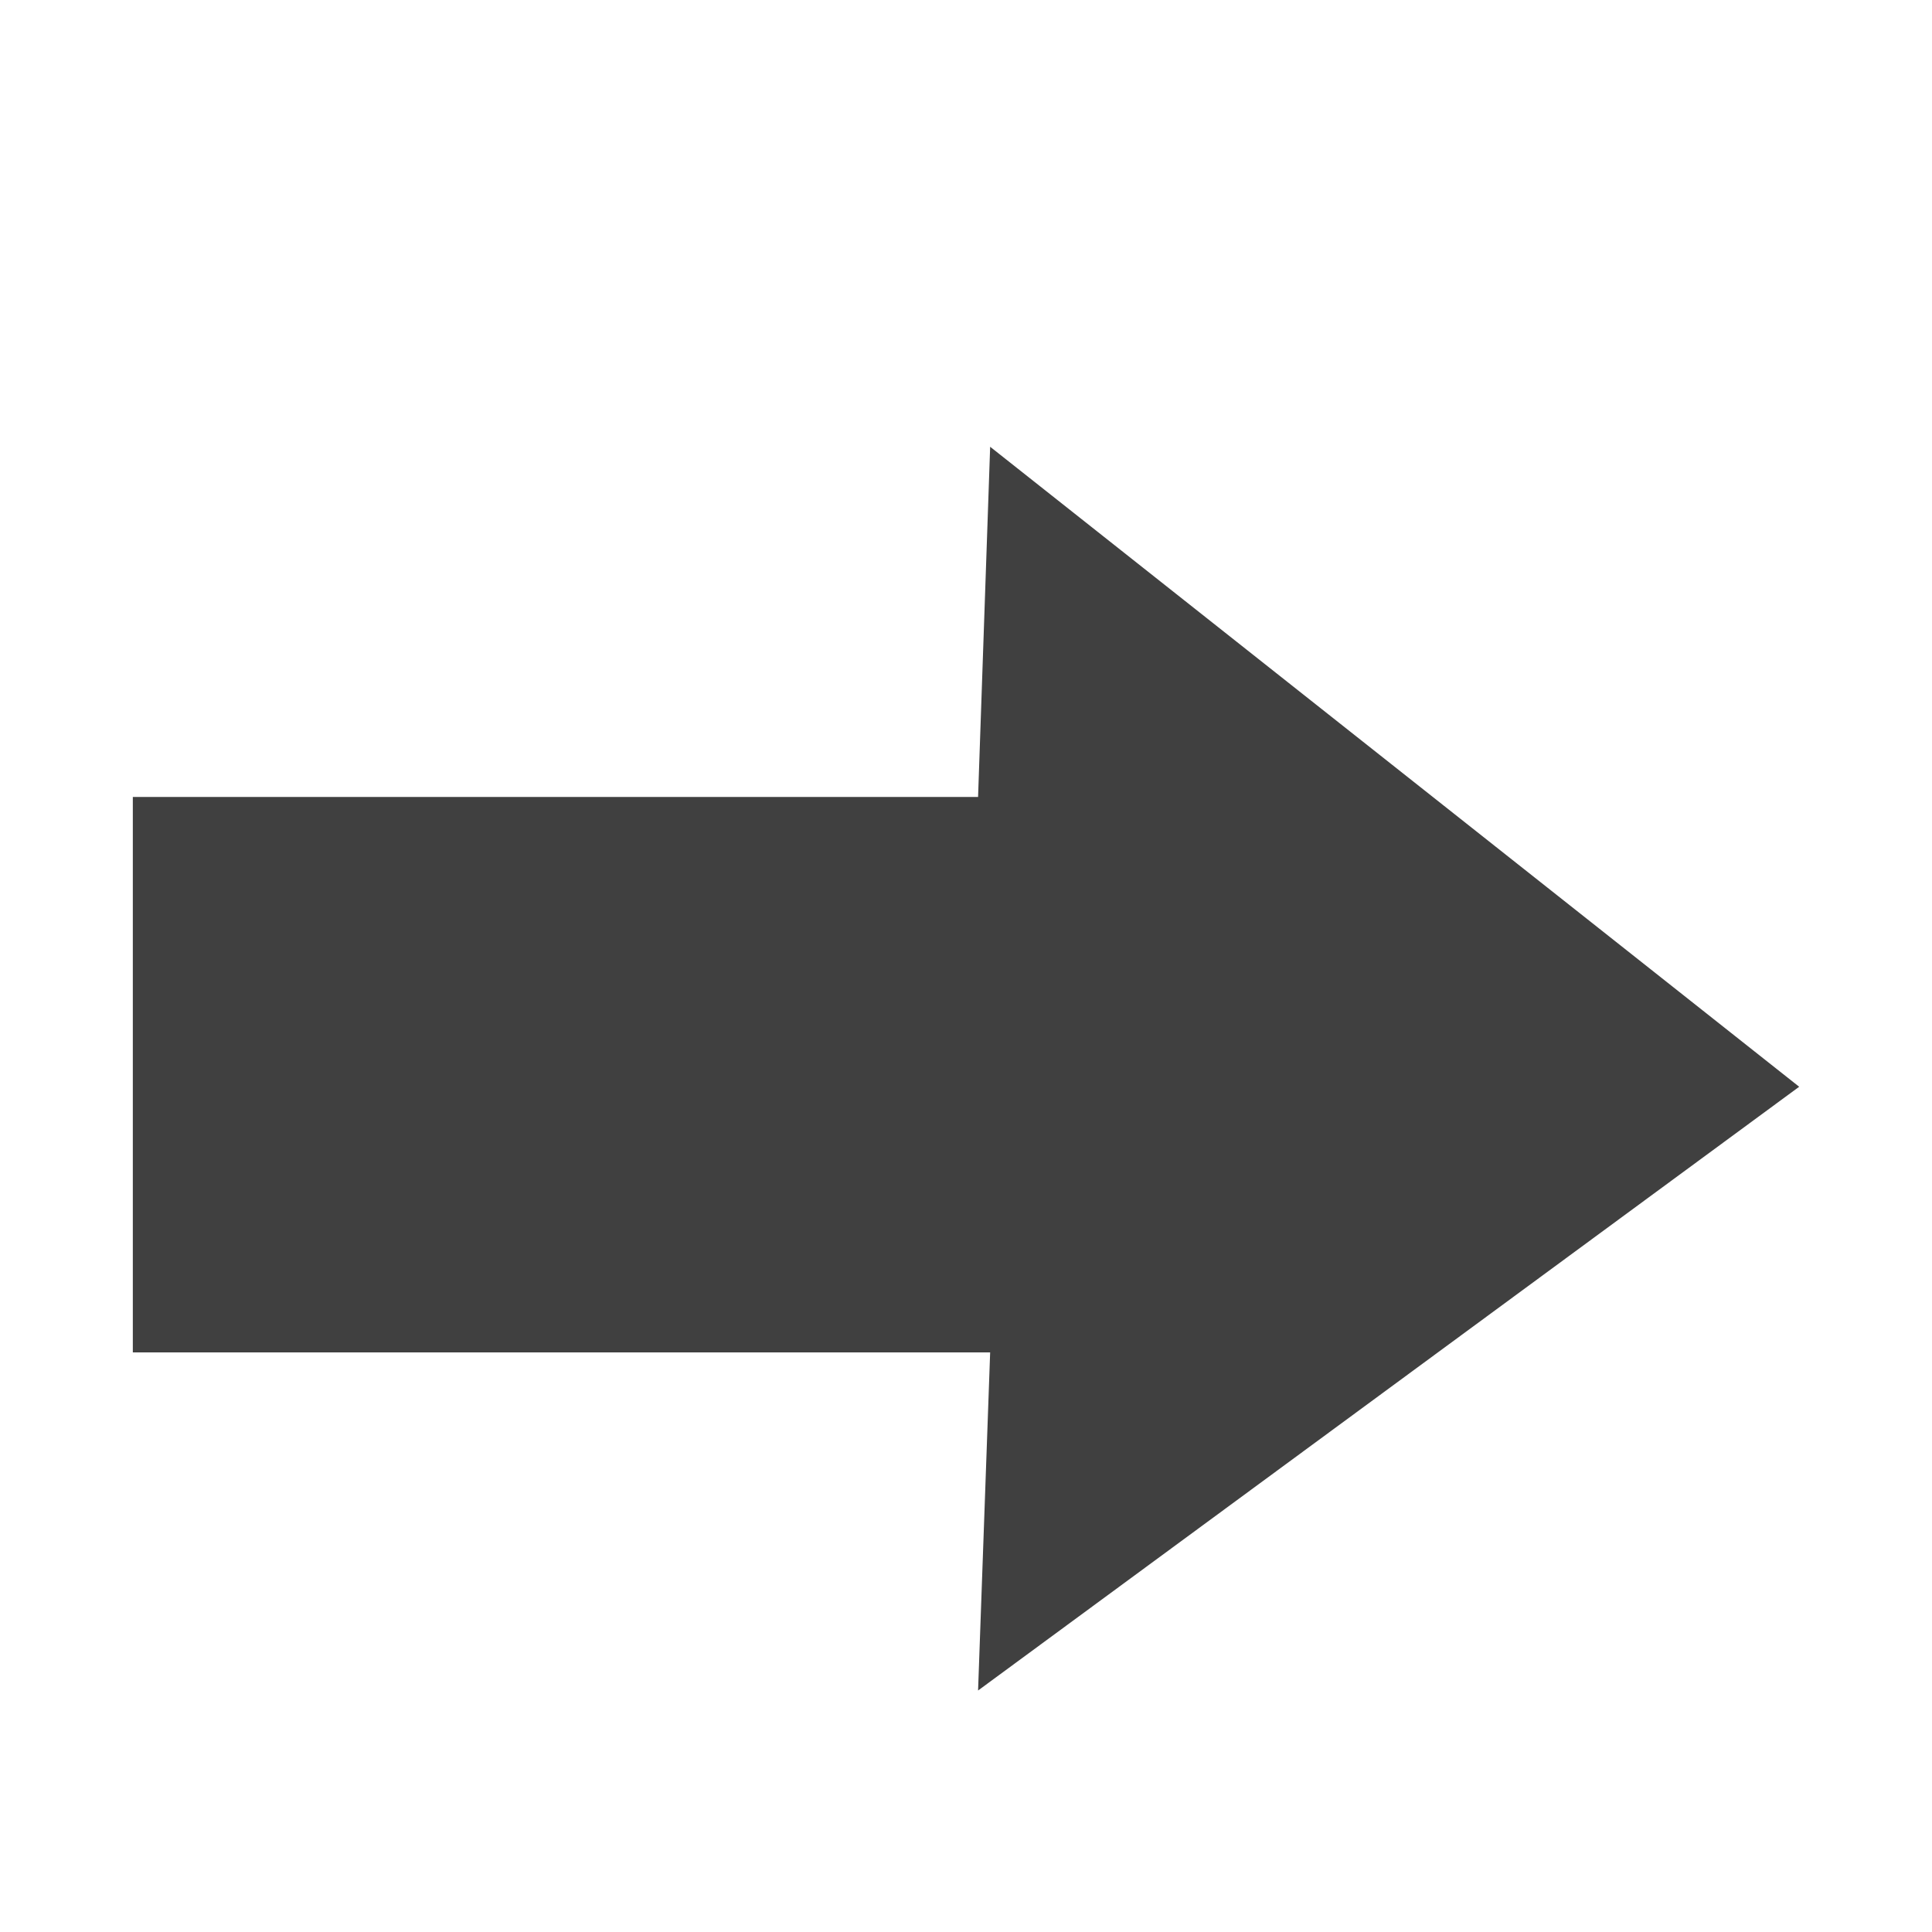 <?xml version="1.0" encoding="utf-8"?>
<!-- Generator: Adobe Illustrator 19.2.1, SVG Export Plug-In . SVG Version: 6.00 Build 0)  -->
<svg version="1.0" id="Layer_1" xmlns="http://www.w3.org/2000/svg" xmlns:xlink="http://www.w3.org/1999/xlink" x="0px" y="0px"
	 viewBox="0 0 16 16" style="enable-background:new 0 0 16 16;" xml:space="preserve">
<style type="text/css">
	.st0{fill:#404040;}
</style>
<g id="Layer_1_1_">
</g>
<g id="Layer_2">
	<polygon class="st0" points="8.2,3.7 14.9,9 8.1,14 8.2,11.2 1.1,11.2 1.1,6.6 8.1,6.6 	"/>
</g>
</svg>
